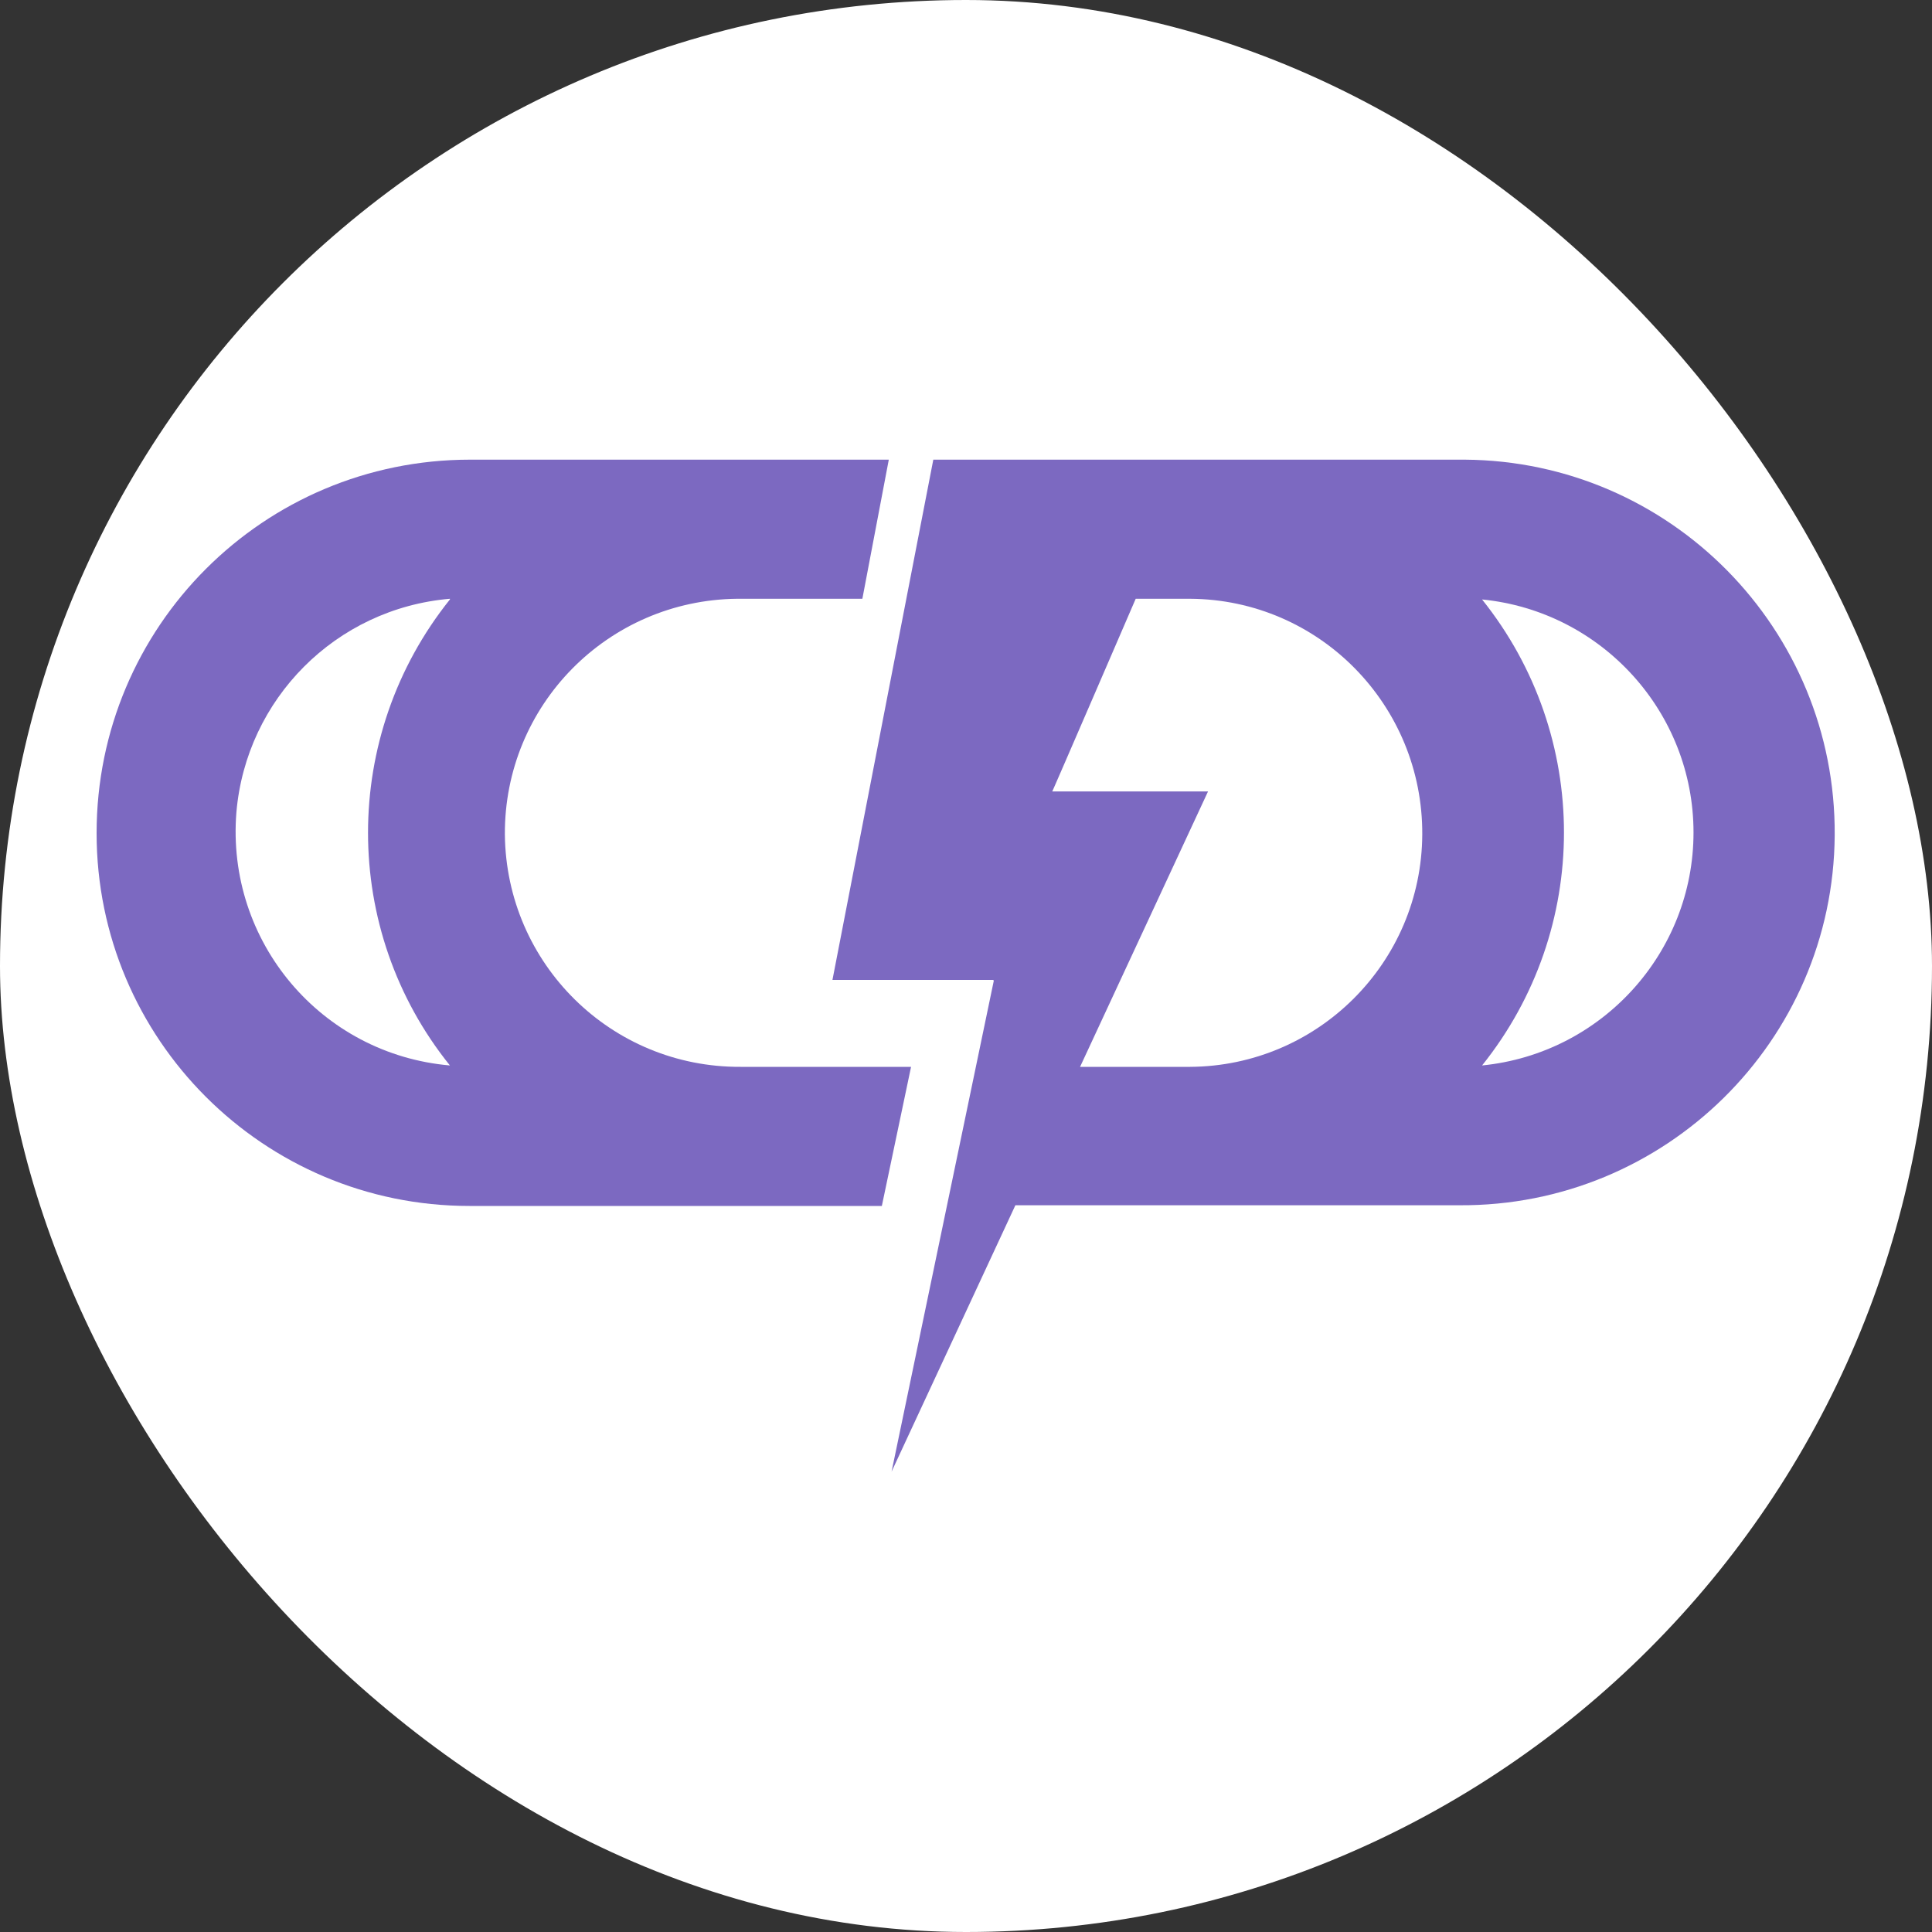 <svg xmlns="http://www.w3.org/2000/svg" version="1.1" xmlns:xlink="http://www.w3.org/1999/xlink" xmlns:svgjs="http://svgjs.dev/svgjs" width="1000" height="1000"><rect width="100%" height="100%" fill="#333333" stroke="none"/><g clip-path="url(#SvgjsClipPath1067)"><rect width="1000" height="1000" fill="#ffffff"></rect><g transform="matrix(3.6,0,0,3.6,50,50)"><svg xmlns="http://www.w3.org/2000/svg" version="1.1" xmlns:xlink="http://www.w3.org/1999/xlink" xmlns:svgjs="http://svgjs.dev/svgjs" width="250" height="250"><svg id="Layer_1" xmlns="http://www.w3.org/2000/svg" version="1.1" viewBox="0 0 250 250">
  <!-- Generator: Adobe Illustrator 29.2.1, SVG Export Plug-In . SVG Version: 2.1.0 Build 116)  -->
  <defs>
    <style>
      .st0 {
        fill: #7c69c1;
      }
    </style>
  <clipPath id="SvgjsClipPath1067"><rect width="1000" height="1000" x="0" y="0" rx="500" ry="500"></rect></clipPath></defs>
  <g id="logo-footer-cired">
    <path id="Path_4844" class="st0" d="M53.6,159.5h59.3l4.2-20h-24.5c-18.6.1-33.7-14.8-33.9-33.4-.1-18.6,14.8-33.7,33.4-33.9.2,0,.3,0,.5,0h17.5l3.8-20h-60.2C24,52.2,0,76.2,0,105.9c0,29.6,24,53.6,53.6,53.6h0ZM50.8,72.3c-15.7,19.6-15.7,47.5,0,67-18.5-1.6-32.2-17.8-30.7-36.4,1.4-16.3,14.3-29.3,30.7-30.7Z"></path>
    <path id="Path_4845" class="st0" d="M129,127.1l-14.7,70.6,17.8-38.3h63.8c29.6.2,53.8-23.6,54-53.2.2-29.6-23.6-53.8-53.2-54-.3,0-.6,0-.9,0h-75.5l-14.5,74.8h23.1ZM141.4,139.5l18.4-39.6h-22.4c0,.1,12-27.7,12-27.7h7.8c18.6.1,33.5,15.3,33.4,33.9-.1,18.4-15,33.3-33.4,33.4h-15.9ZM229.6,105.8c0,17.3-13.2,31.8-30.4,33.5,15.7-19.6,15.7-47.4,0-67,17.2,1.7,30.4,16.2,30.4,33.5Z"></path>
  </g>
</svg></svg></g></g></svg>